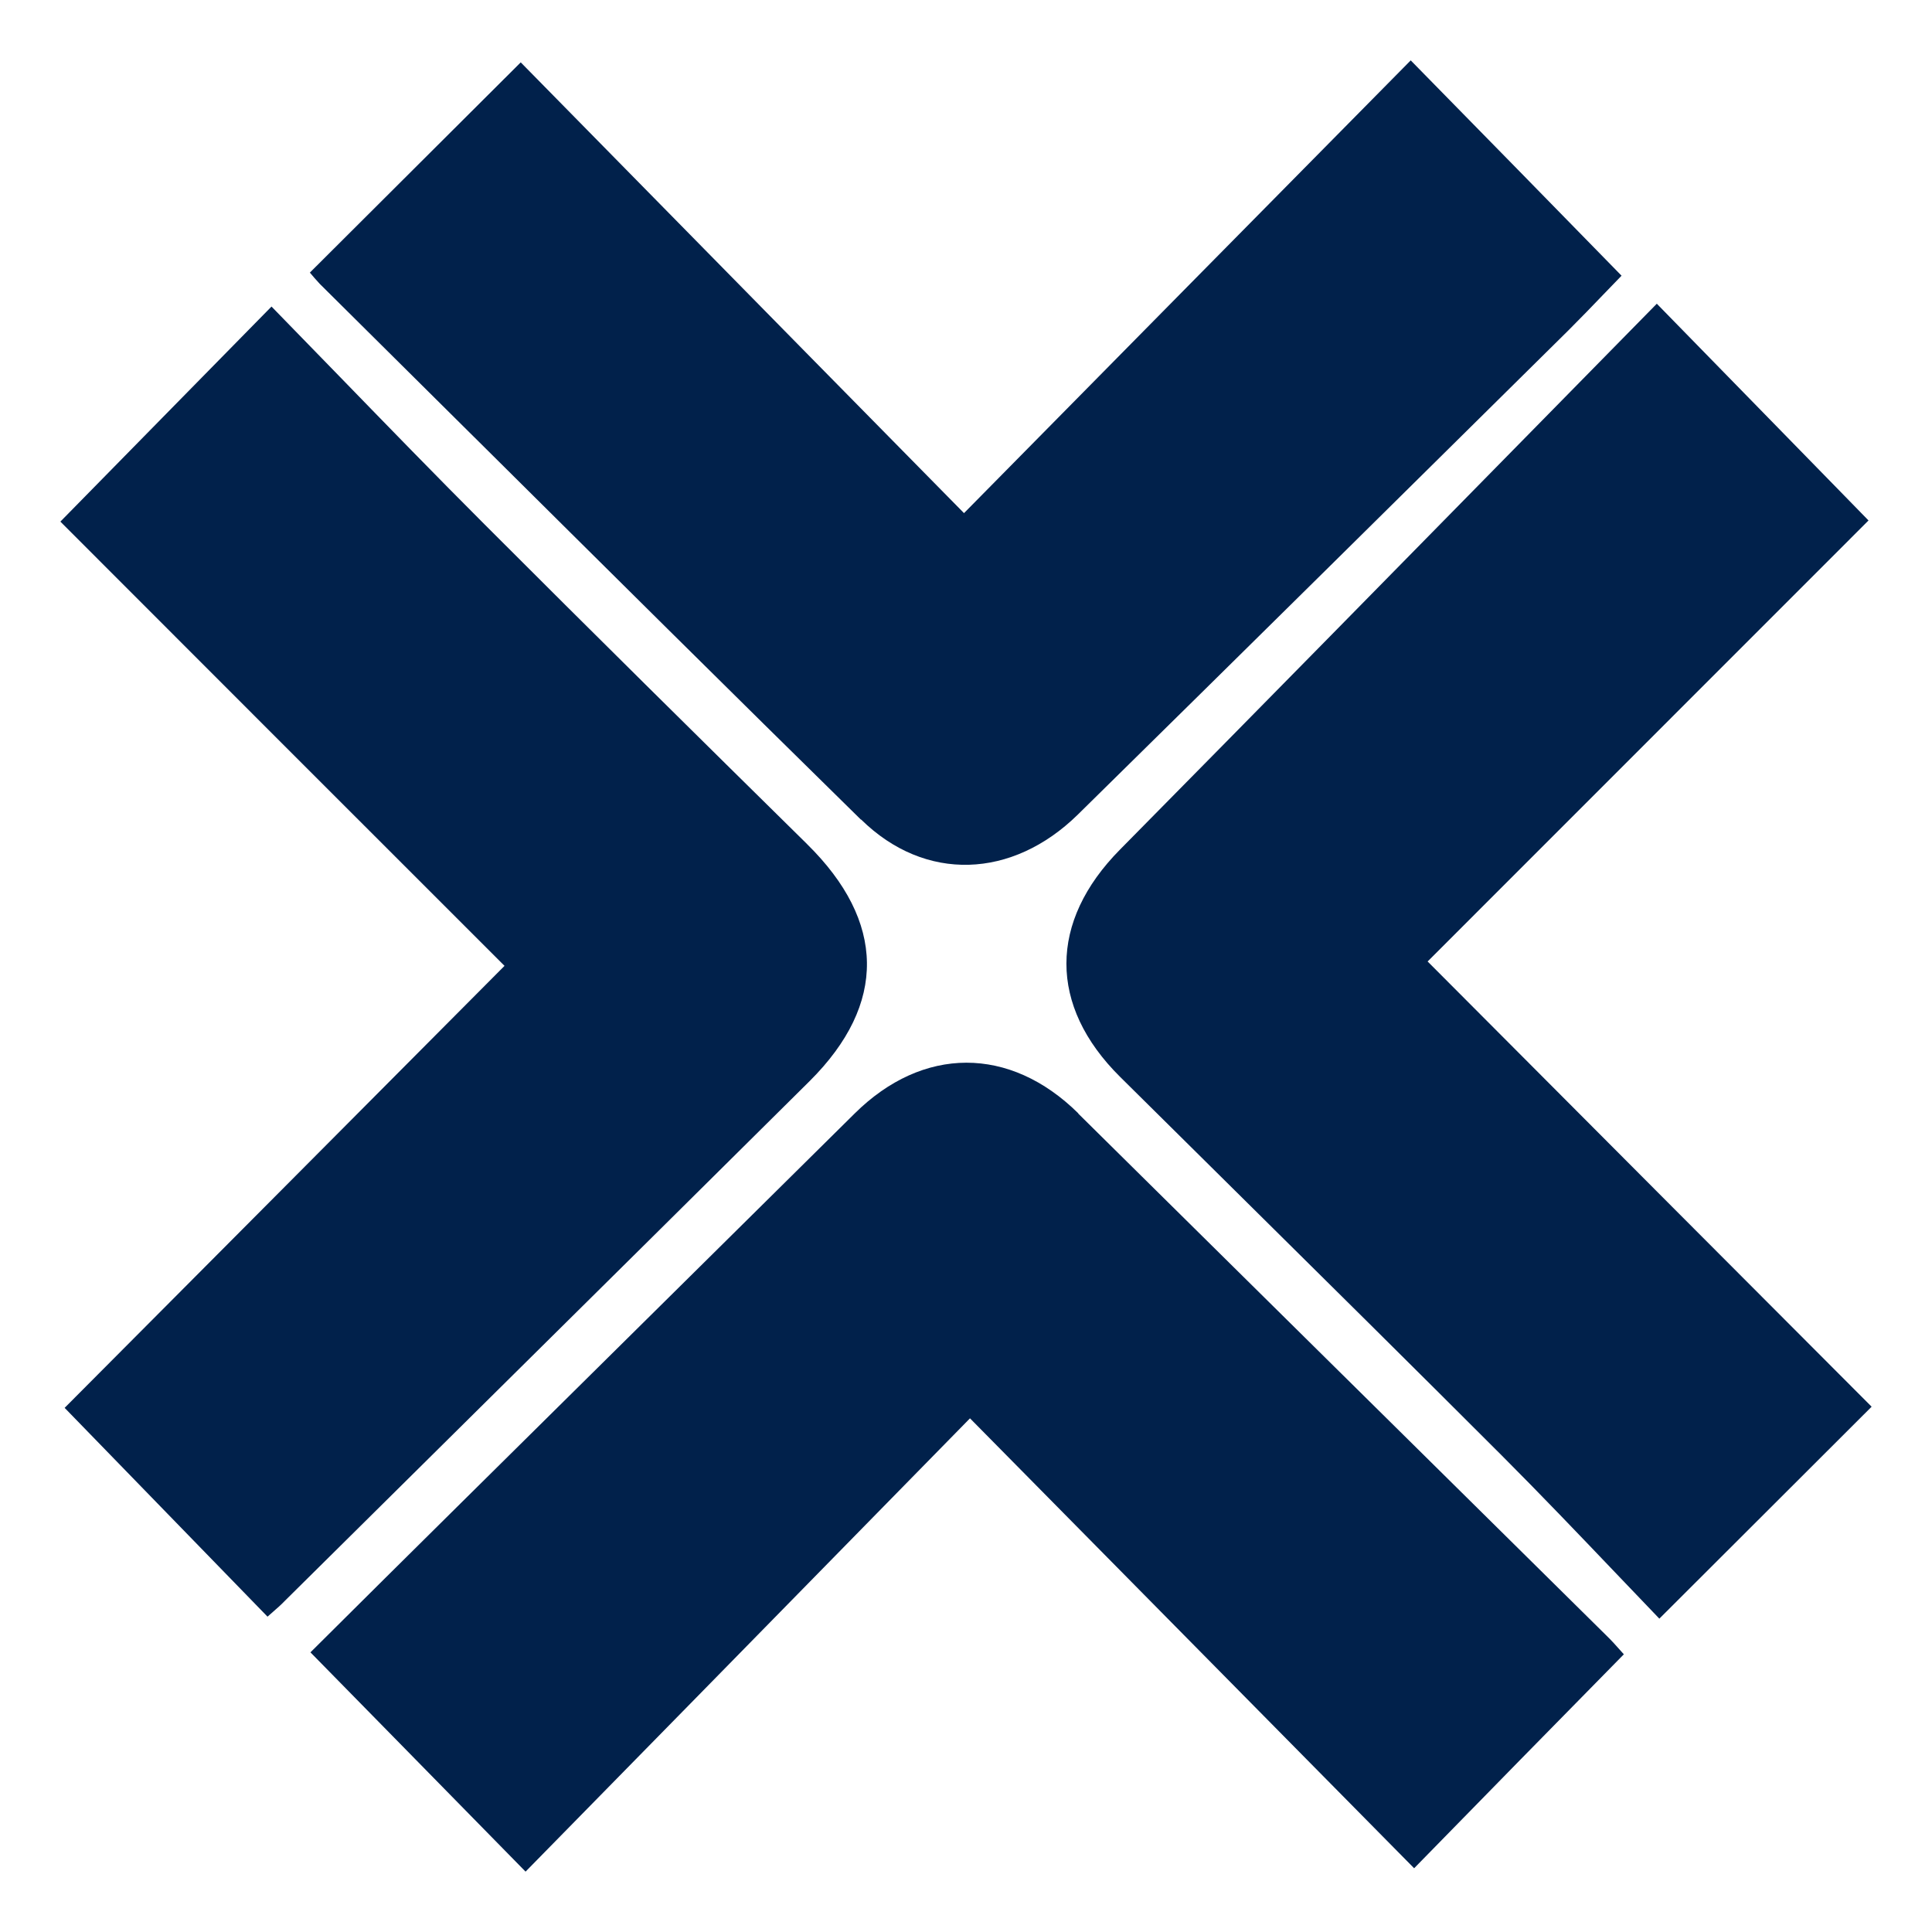 <svg width="64" height="64" viewBox="0 0 64 64" fill="none" xmlns="http://www.w3.org/2000/svg">
<path fill-rule="evenodd" clip-rule="evenodd" d="M35.709 26.98C33.534 29.118 30.645 29.23 28.527 27.149H28.517C24.235 22.945 19.972 18.713 15.711 14.482L15.71 14.482C14.005 12.788 12.3 11.096 10.594 9.405C10.472 9.274 10.359 9.143 10.265 9.03C11.417 7.883 12.551 6.752 13.694 5.611C14.859 4.449 16.034 3.276 17.25 2.066C18.662 3.502 20.076 4.941 21.495 6.385L21.499 6.39L21.5 6.39C24.941 9.892 28.41 13.421 31.934 16.998C36.998 11.861 41.865 6.93 46.732 2C49.151 4.465 51.391 6.752 53.716 9.133C53.533 9.319 53.328 9.533 53.107 9.763L53.106 9.764L53.106 9.764C52.758 10.127 52.372 10.528 51.975 10.924L51.939 10.96C46.538 16.3 41.128 21.649 35.709 26.98ZM16.054 17.373C19.593 20.916 23.161 24.44 26.729 27.955L26.738 27.965C29.336 30.524 29.392 33.251 26.823 35.81C23.351 39.257 19.872 42.699 16.392 46.143L16.391 46.144L16.389 46.146C14.068 48.443 11.747 50.74 9.427 53.039C9.312 53.16 9.188 53.268 9.056 53.383L9.056 53.383C8.993 53.438 8.929 53.494 8.862 53.554C6.594 51.22 4.353 48.914 2.141 46.637C6.821 41.94 11.599 37.136 16.398 32.312L16.713 31.995C11.771 27.055 6.848 22.134 2 17.279C3.407 15.843 4.793 14.432 6.214 12.986C7.122 12.062 8.044 11.123 8.994 10.155C9.746 10.925 10.493 11.694 11.238 12.461L11.238 12.461L11.238 12.461C12.841 14.112 14.434 15.753 16.054 17.373ZM35.718 36.879C33.45 34.639 30.569 34.648 28.31 36.888L15.263 49.796C13.569 51.474 11.874 53.151 10.284 54.736C11.196 55.666 12.096 56.583 13.008 57.512C14.42 58.951 15.859 60.416 17.41 62C21.389 57.946 25.35 53.904 29.357 49.815L32.132 46.984C34.32 49.2 36.493 51.401 38.666 53.603L38.667 53.604C41.383 56.355 44.099 59.107 46.845 61.888C49.264 59.413 51.504 57.126 53.792 54.801C53.759 54.765 53.725 54.727 53.689 54.686L53.689 54.686C53.547 54.526 53.379 54.336 53.199 54.164C50.295 51.295 47.391 48.425 44.487 45.554L44.459 45.526L44.444 45.512C41.536 42.637 38.627 39.761 35.718 36.888V36.879ZM54.969 24.171C52.427 26.714 49.863 29.28 47.297 31.845H47.287L48.37 32.931C52.976 37.553 57.504 42.096 62 46.599C60.83 47.769 59.667 48.929 58.482 50.112C57.341 51.251 56.178 52.411 54.968 53.62C54.494 53.126 54.016 52.626 53.535 52.122C52.299 50.827 51.041 49.51 49.754 48.221C46.814 45.281 43.856 42.354 40.899 39.429C39.633 38.176 38.367 36.923 37.102 35.67C34.73 33.317 34.739 30.533 37.102 28.143C41.794 23.389 46.474 18.623 51.166 13.846C52.404 12.585 53.644 11.324 54.884 10.061C57.101 12.327 59.098 14.374 61.096 16.42L61.897 17.241C59.617 19.521 57.302 21.836 54.969 24.171Z" fill="#01214B"/>
</svg>
